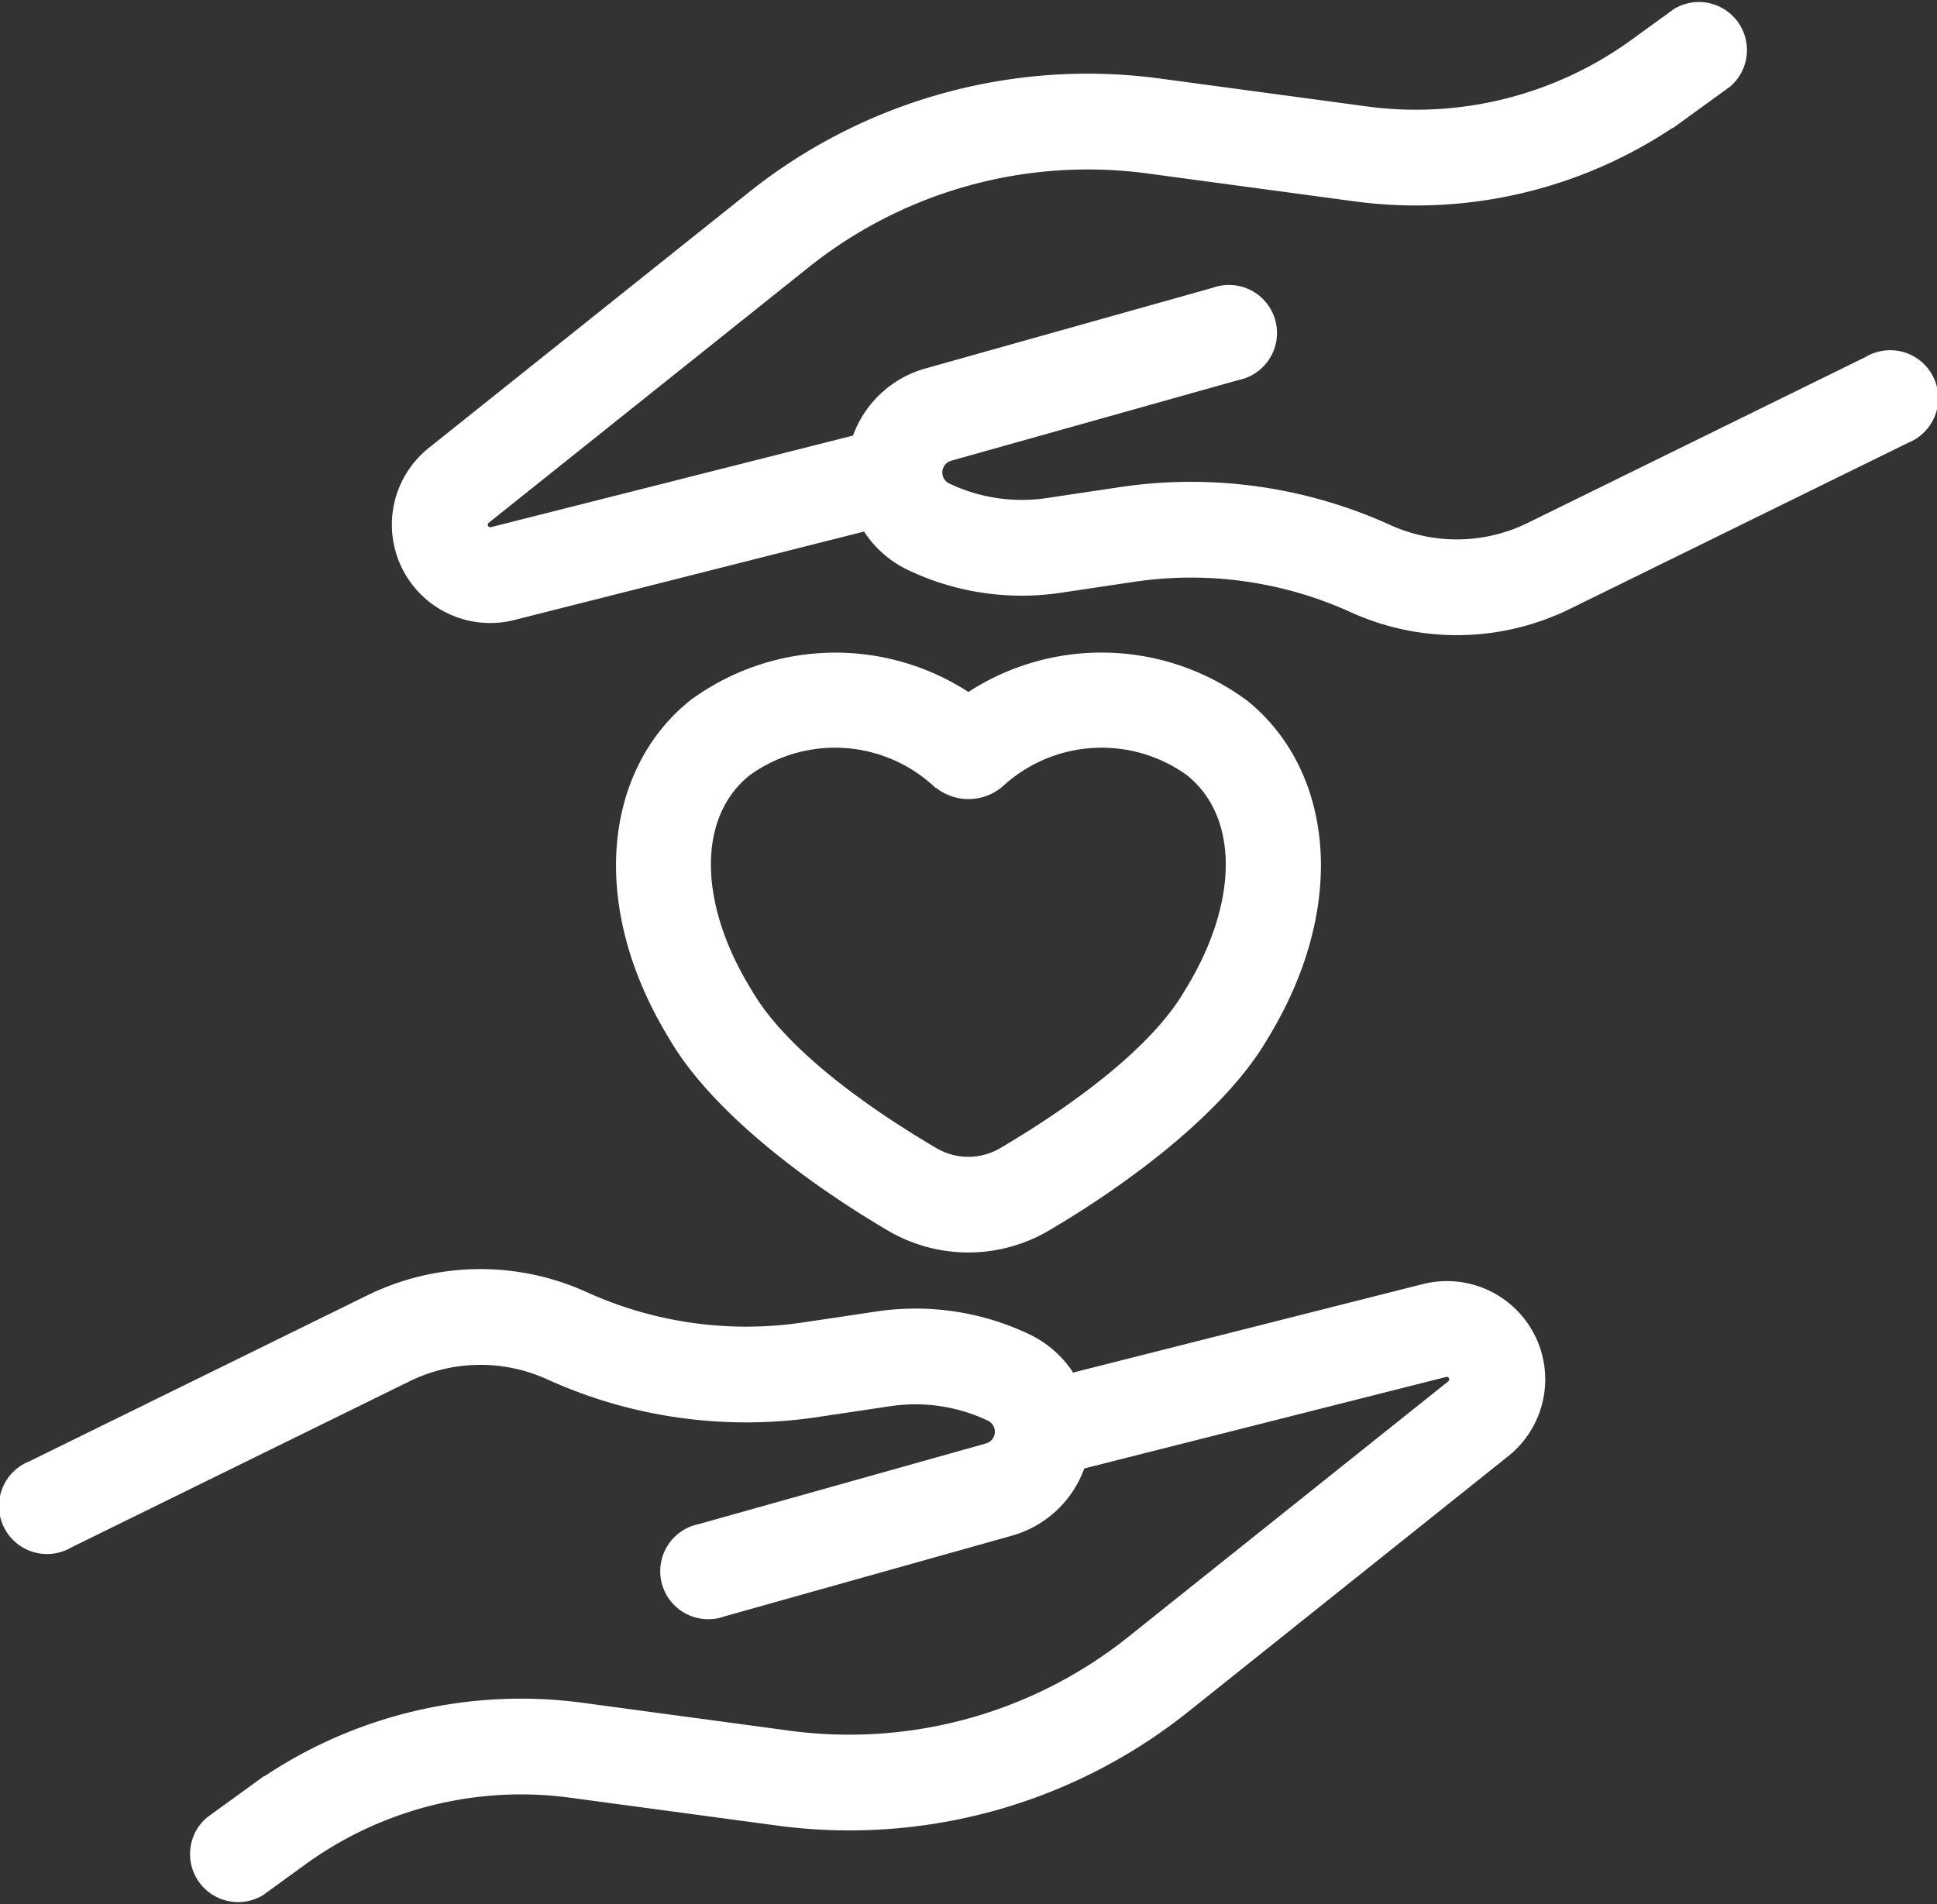 <svg xmlns="http://www.w3.org/2000/svg" width="50.389" height="49.543" viewBox="0 0 50.389 49.543"><rect x="0" y="0" width="50.389" height="49.543" fill="#333333" stroke="none"/><path id="Caminho_24248" data-name="Caminho 24248" d="M106.026,50.125a2.56,2.56,0,0,1-1.755,1.714l-7.477,2.1a1,1,0,1,1-.539-1.918l7.477-2.1a.568.568,0,0,0,.09-1.059h0a4.638,4.638,0,0,0-2.676-.4l-1.907.285a12.272,12.272,0,0,1-6.891-.965h0a4.434,4.434,0,0,0-3.79.057l-8.8,4.323a1,1,0,1,1-.878-1.788l8.8-4.323a6.428,6.428,0,0,1,5.492-.082,10.285,10.285,0,0,0,5.773.809l1.908-.285a6.637,6.637,0,0,1,3.825.569h0a2.553,2.553,0,0,1,1.135,1.061l9.276-2.347a2.307,2.307,0,0,1,2.006,4.039l-8.323,6.649a13.873,13.873,0,0,1-10.515,2.91L92.88,58.65a9.8,9.8,0,0,0-7.069,1.782l-1.09.791a1,1,0,0,1-1.17-1.612l1.09-.791a11.791,11.791,0,0,1,8.5-2.144l5.376.725a11.882,11.882,0,0,0,9.005-2.492l8.323-6.649a.315.315,0,0,0-.274-.552l-9.551,2.416Zm-2.817-19.7a6.114,6.114,0,0,1,7.1.127c2.094,1.693,2.543,5.06.48,8.448l-.043.072c-1.036,1.744-3.343,3.542-5.583,4.859a3.88,3.88,0,0,1-3.914,0c-2.235-1.314-4.541-3.111-5.577-4.855L95.627,39c-2.062-3.387-1.612-6.752.481-8.446a6.112,6.112,0,0,1,7.1-.127Zm-.746,1.951a1.112,1.112,0,0,0,1.492,0,4.044,4.044,0,0,1,5.1-.274c1.462,1.182,1.462,3.548,0,5.913-.879,1.524-2.944,3.047-4.9,4.2a1.885,1.885,0,0,1-1.9,0c-1.955-1.149-4.02-2.672-4.9-4.2-1.462-2.365-1.462-4.731,0-5.913a4.044,4.044,0,0,1,5.1.274Zm-1.856-6.711-9.276,2.347a2.308,2.308,0,0,1-2.006-4.04l8.323-6.649a13.875,13.875,0,0,1,10.515-2.91l5.376.725a9.8,9.8,0,0,0,7.069-1.782l1.09-.791a1,1,0,0,1,1.17,1.612l-1.09.791a11.79,11.79,0,0,1-8.5,2.144l-5.376-.725a11.884,11.884,0,0,0-9.005,2.492l-8.323,6.649a.315.315,0,0,0,.274.552l9.551-2.416a2.56,2.56,0,0,1,1.755-1.714l7.477-2.1a1,1,0,1,1,.539,1.918l-7.477,2.1a.568.568,0,0,0-.09,1.06h0a4.639,4.639,0,0,0,2.676.4l1.907-.285a12.275,12.275,0,0,1,6.891.966h0a4.434,4.434,0,0,0,3.79-.057l8.8-4.323a1,1,0,1,1,.878,1.788l-8.8,4.323a6.428,6.428,0,0,1-5.492.082,10.285,10.285,0,0,0-5.773-.809l-1.908.285a6.631,6.631,0,0,1-3.825-.569h0a2.557,2.557,0,0,1-1.135-1.061Z" transform="translate(-78.015 -12.121)" fill="#fff" stroke="#fff" stroke-width="0.5" fill-rule="evenodd"></path></svg>